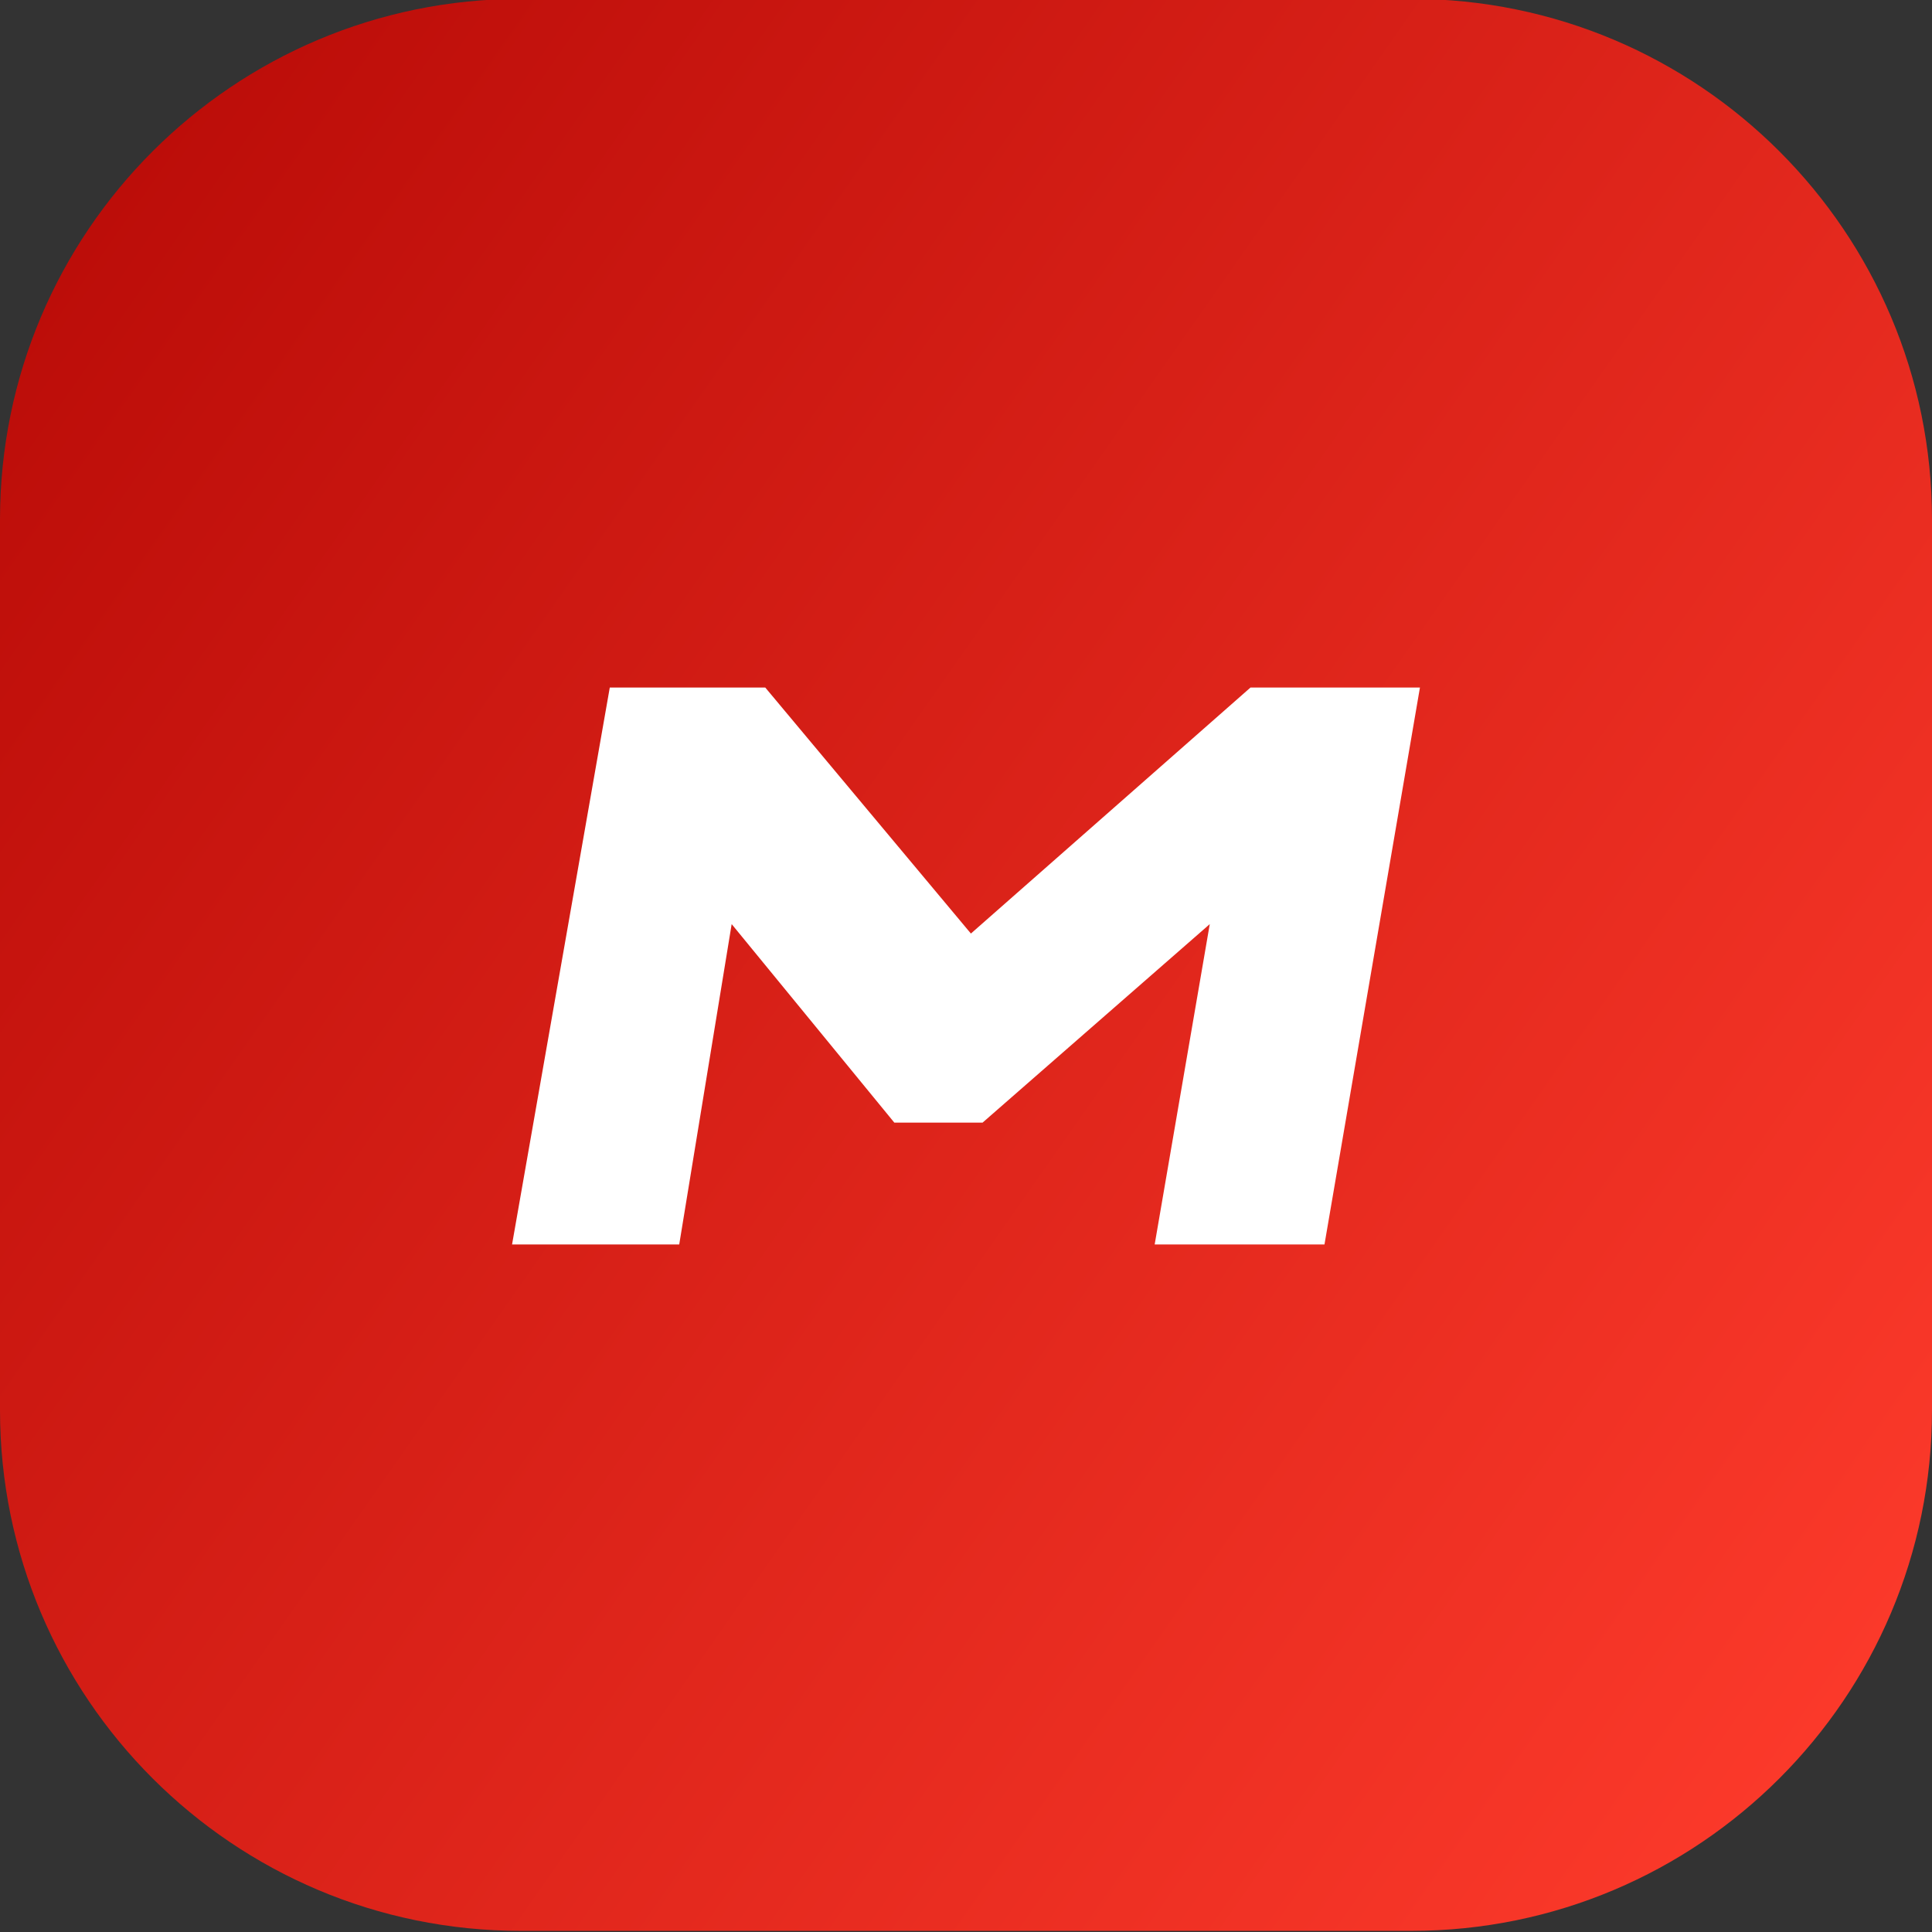 <?xml version="1.0" ?><!DOCTYPE svg  PUBLIC '-//W3C//DTD SVG 1.1//EN'  'http://www.w3.org/Graphics/SVG/1.1/DTD/svg11.dtd'><svg enable-background="new 0 0 512 512" id="Layer_1" version="1.1" viewBox="0 0 512 512" xml:space="preserve" xmlns="http://www.w3.org/2000/svg" xmlns:xlink="http://www.w3.org/1999/xlink"><rect x="0" y="0" width="512" height="512" fill="#333333" stroke="none"/><linearGradient gradientUnits="userSpaceOnUse" id="SVGID_1_" x1="503.674" x2="8.326" y1="429.09" y2="82.244"><stop offset="0" style="stop-color:#FB392A"/><stop offset="1" style="stop-color:#BC0D09"/></linearGradient><path d="M374,511.7H138c-76.2,0-138-61.8-138-138v-236c0-76.2,61.8-138,138-138h236c76.2,0,138,61.8,138,138  v236C512,449.9,450.2,511.7,374,511.7z" fill="url(#SVGID_1_)"/><polygon fill="#FFFFFF" points="193.9,244.9 237,297.5 260.4,297.5 320.6,244.9 306,329.8 351,329.8 376.3,182.2 331.4,182.2   257.3,247.4 202.8,182.2 161.6,182.2 135.7,329.8 180,329.8 "/></svg>